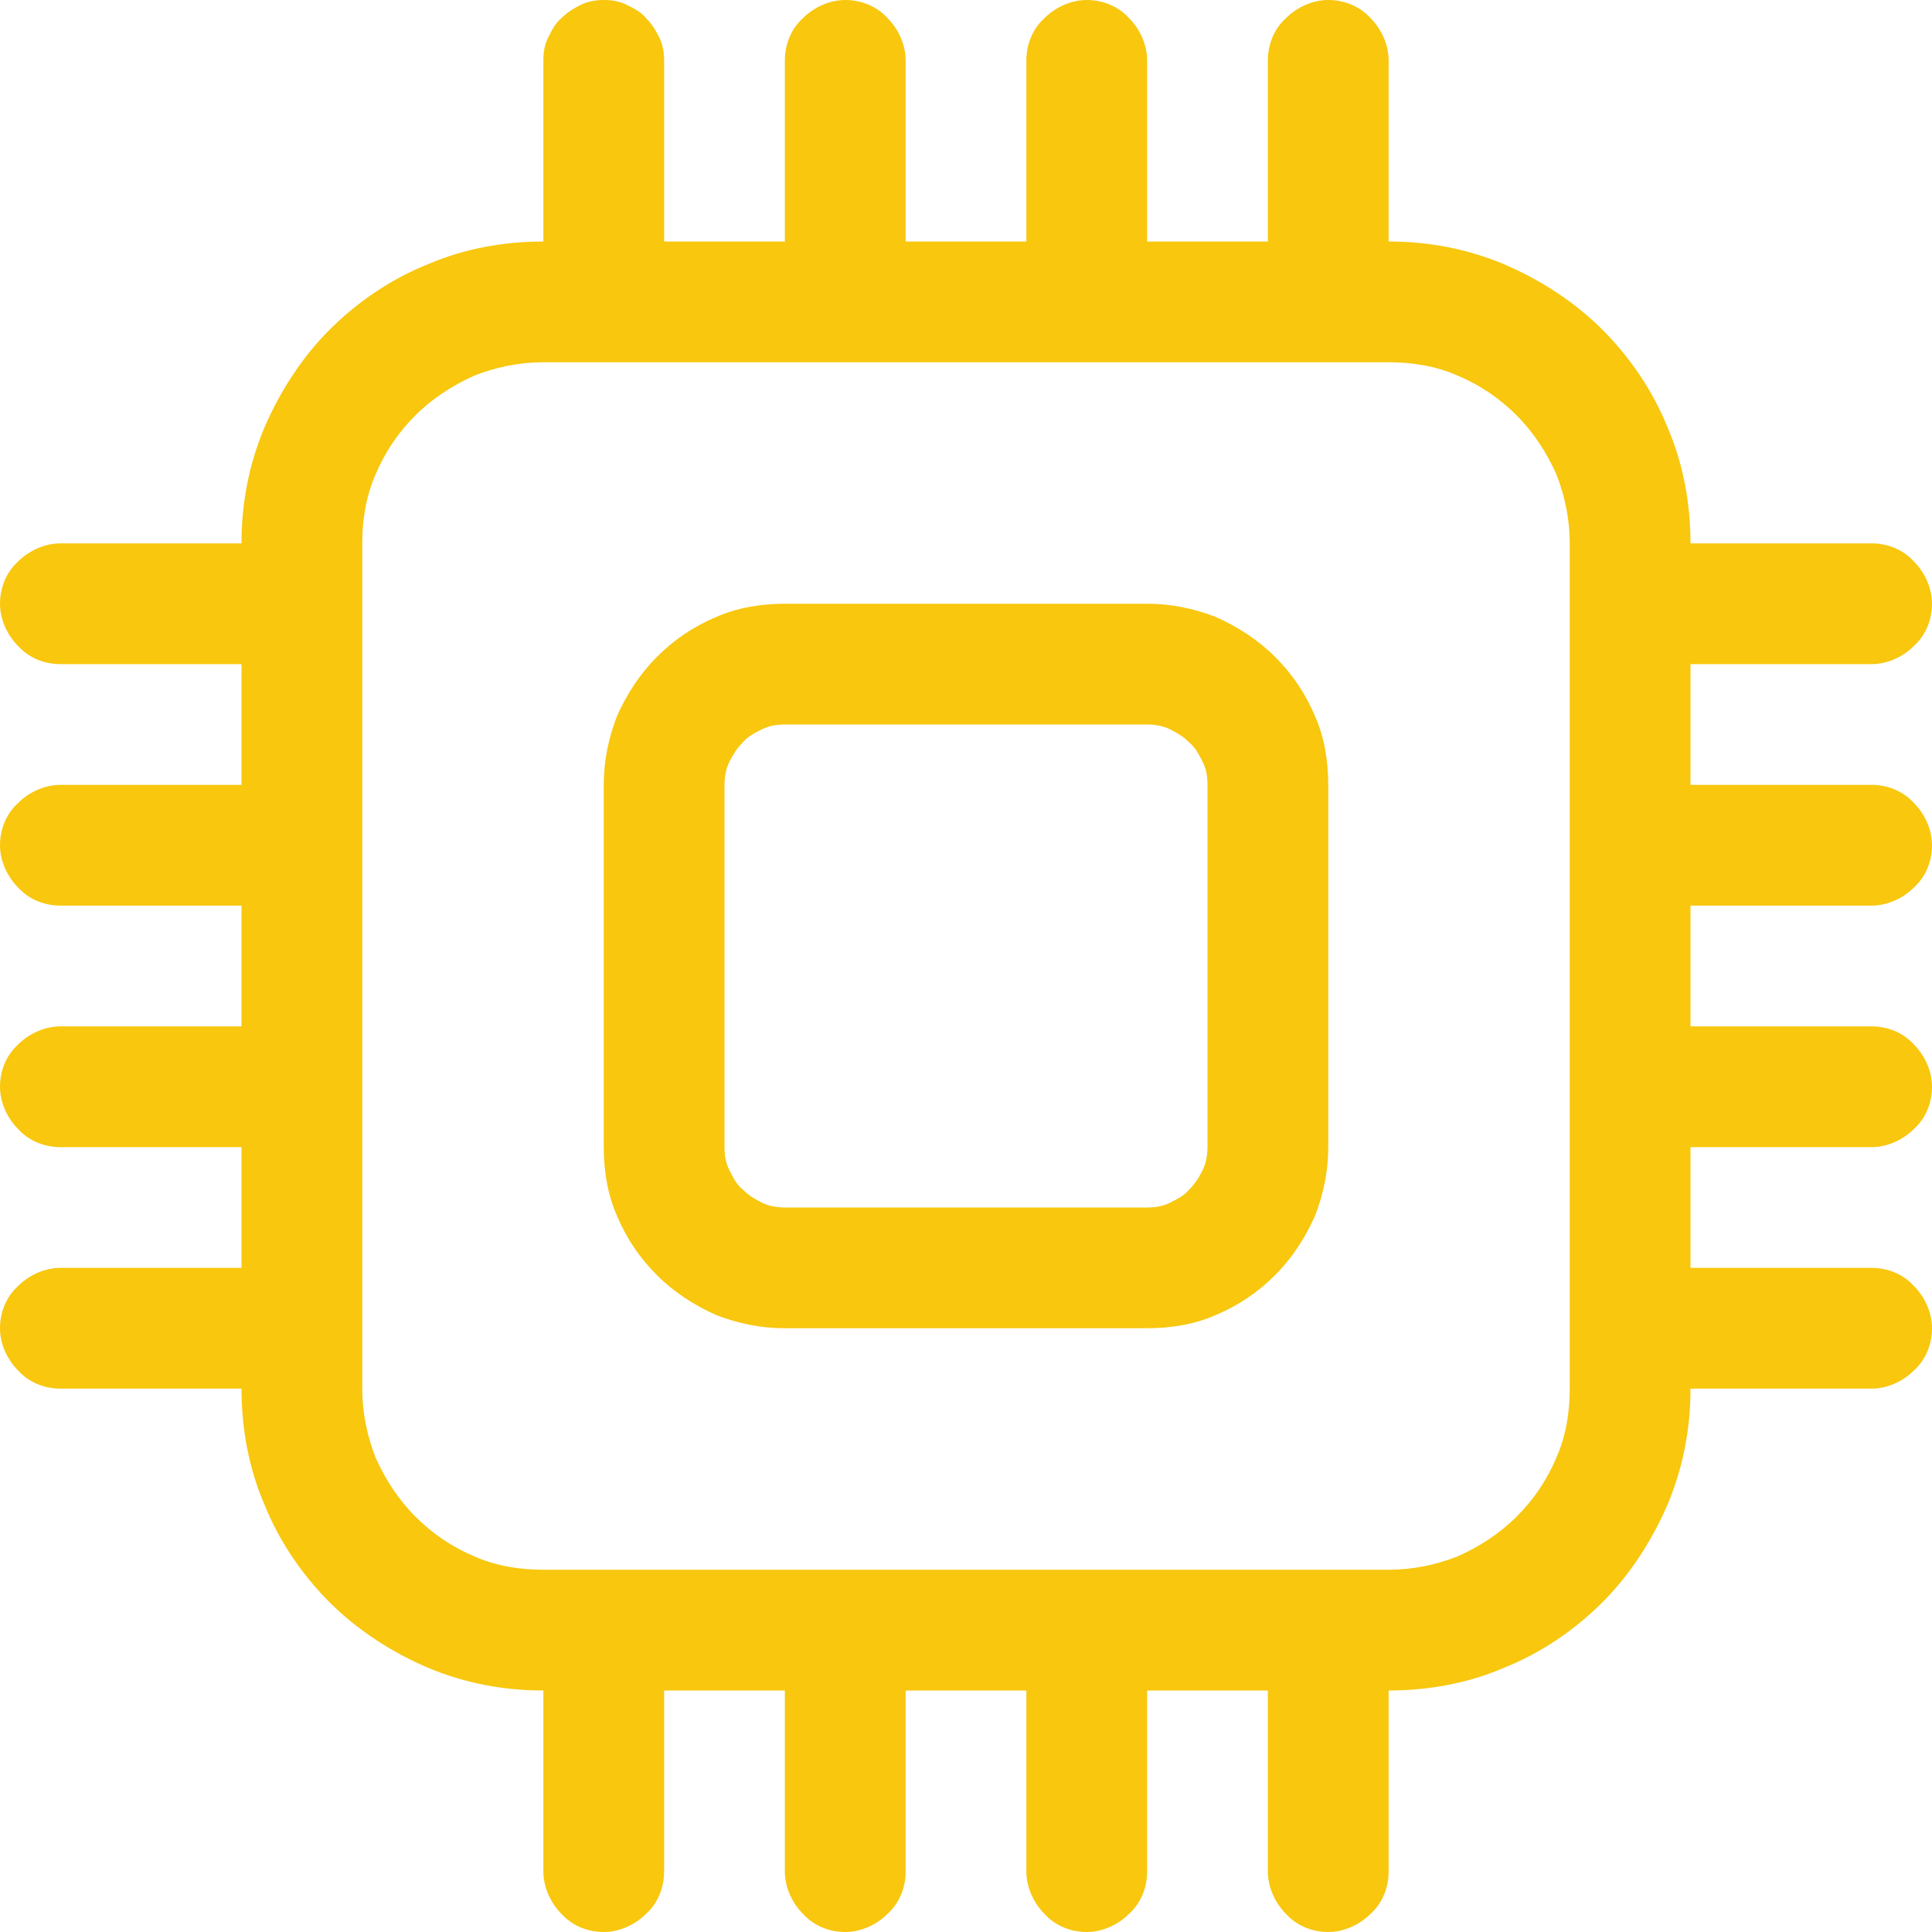 <svg version="1.2" baseProfile="tiny-ps" xmlns="http://www.w3.org/2000/svg" viewBox="0 0 16 16" width="40" height="40">
	<title>cpu-svg</title>
	<style>
		tspan { white-space:pre }
		.shp0 { fill: #f8c70e } 
	</style>
	<path id="Layer" fill-rule="evenodd" class="shp0" d="m5.19 0.04c0.06 0.03 0.12 0.06 0.16 0.11c0.05 0.05 0.08 0.1 0.11 0.16c0.03 0.06 0.04 0.13 0.04 0.19v1.5h1v-1.5c0-0.13 0.05-0.26 0.15-0.35c0.09-0.09 0.22-0.15 0.35-0.15c0.13 0 0.26 0.05 0.35 0.15c0.09 0.09 0.15 0.22 0.15 0.35v1.5h1v-1.5c0-0.13 0.05-0.26 0.15-0.35c0.09-0.09 0.22-0.15 0.35-0.15c0.13 0 0.26 0.05 0.35 0.15c0.09 0.09 0.15 0.22 0.15 0.35v1.5h1v-1.5c0-0.13 0.05-0.26 0.15-0.35c0.09-0.09 0.22-0.15 0.35-0.15c0.13 0 0.26 0.05 0.35 0.15c0.09 0.09 0.15 0.22 0.15 0.35v1.5c0.33 0 0.65 0.06 0.96 0.19c0.3 0.13 0.58 0.31 0.81 0.54c0.23 0.23 0.42 0.51 0.54 0.81c0.13 0.3 0.19 0.63 0.19 0.96l1.5 0c0.13 0 0.26 0.05 0.35 0.15c0.09 0.09 0.15 0.22 0.15 0.35c0 0.13-0.05 0.26-0.15 0.35c-0.09 0.09-0.22 0.15-0.35 0.15h-1.5v1h1.5c0.13 0 0.26 0.05 0.35 0.15c0.09 0.09 0.15 0.22 0.15 0.35c0 0.13-0.05 0.26-0.15 0.35c-0.09 0.09-0.22 0.15-0.35 0.15h-1.5v1h1.5c0.13 0 0.26 0.05 0.35 0.15c0.09 0.09 0.15 0.22 0.15 0.35c0 0.13-0.05 0.26-0.15 0.35c-0.09 0.09-0.22 0.15-0.35 0.15h-1.5v1h1.5c0.13 0 0.26 0.05 0.35 0.15c0.09 0.09 0.15 0.22 0.15 0.35c0 0.13-0.05 0.26-0.15 0.35c-0.09 0.09-0.22 0.15-0.35 0.15h-1.5c0 0.33-0.06 0.65-0.19 0.96c-0.13 0.3-0.31 0.58-0.54 0.81c-0.23 0.23-0.51 0.42-0.81 0.54c-0.3 0.13-0.63 0.19-0.96 0.19v1.5c0 0.13-0.05 0.26-0.15 0.35c-0.09 0.09-0.22 0.15-0.35 0.15c-0.13 0-0.26-0.05-0.35-0.15c-0.09-0.09-0.15-0.22-0.15-0.35v-1.5h-1v1.5c0 0.13-0.05 0.26-0.15 0.35c-0.09 0.09-0.22 0.15-0.35 0.15c-0.13 0-0.26-0.05-0.35-0.15c-0.09-0.09-0.15-0.22-0.15-0.35v-1.5h-1v1.5c0 0.13-0.05 0.26-0.15 0.35c-0.09 0.09-0.22 0.15-0.35 0.15c-0.13 0-0.26-0.05-0.35-0.15c-0.09-0.09-0.15-0.22-0.15-0.35v-1.5h-1v1.5c0 0.13-0.05 0.26-0.15 0.35c-0.09 0.09-0.22 0.15-0.35 0.15c-0.13 0-0.26-0.05-0.35-0.15c-0.09-0.09-0.15-0.22-0.15-0.35v-1.5c-0.33 0-0.65-0.06-0.96-0.19c-0.3-0.13-0.58-0.31-0.81-0.54c-0.23-0.23-0.42-0.51-0.54-0.81c-0.13-0.3-0.19-0.63-0.19-0.96h-1.5c-0.13 0-0.26-0.05-0.35-0.15c-0.09-0.09-0.15-0.22-0.15-0.35c0-0.13 0.05-0.26 0.15-0.35c0.09-0.09 0.22-0.15 0.35-0.15h1.5v-1h-1.5c-0.13 0-0.26-0.05-0.35-0.15c-0.09-0.09-0.15-0.22-0.15-0.35c0-0.13 0.05-0.26 0.15-0.35c0.09-0.09 0.22-0.15 0.35-0.15h1.5v-1h-1.5c-0.13 0-0.26-0.05-0.35-0.15c-0.09-0.09-0.15-0.22-0.15-0.35c0-0.13 0.05-0.26 0.15-0.35c0.09-0.09 0.22-0.15 0.35-0.15h1.5v-1h-1.5c-0.13 0-0.26-0.05-0.35-0.15c-0.09-0.09-0.15-0.22-0.15-0.35c0-0.13 0.05-0.26 0.15-0.35c0.09-0.09 0.22-0.15 0.35-0.15h1.5c0-0.33 0.06-0.65 0.19-0.96c0.13-0.3 0.31-0.58 0.54-0.81c0.23-0.23 0.51-0.42 0.81-0.54c0.3-0.13 0.63-0.19 0.96-0.19v-1.5c0-0.07 0.01-0.13 0.04-0.19c0.03-0.06 0.06-0.12 0.11-0.16c0.05-0.05 0.1-0.08 0.16-0.11c0.06-0.03 0.13-0.04 0.19-0.04c0.07 0 0.13 0.01 0.19 0.04zm-0.69 2.96c-0.2 0-0.39 0.04-0.57 0.11c-0.18 0.08-0.35 0.19-0.49 0.33c-0.14 0.14-0.25 0.3-0.33 0.49c-0.08 0.18-0.11 0.38-0.11 0.57l0 7c0 0.2 0.04 0.39 0.11 0.57c0.08 0.18 0.19 0.35 0.33 0.49c0.14 0.14 0.3 0.25 0.49 0.33c0.18 0.08 0.38 0.11 0.57 0.11h7c0.2 0 0.39-0.04 0.57-0.11c0.18-0.08 0.35-0.19 0.49-0.33c0.14-0.14 0.25-0.3 0.33-0.49c0.08-0.18 0.11-0.38 0.11-0.57v-7c0-0.2-0.04-0.39-0.11-0.57c-0.08-0.18-0.19-0.35-0.33-0.49c-0.14-0.14-0.3-0.25-0.49-0.33c-0.18-0.08-0.38-0.11-0.57-0.11l-7 0zm0.5 3.5c0-0.2 0.04-0.39 0.11-0.57c0.08-0.18 0.19-0.35 0.33-0.49c0.14-0.14 0.3-0.25 0.49-0.33c0.18-0.08 0.38-0.11 0.57-0.11h3c0.2 0 0.39 0.04 0.57 0.11c0.18 0.08 0.35 0.19 0.49 0.33c0.14 0.14 0.25 0.3 0.33 0.49c0.08 0.18 0.11 0.38 0.11 0.57v3c0 0.2-0.04 0.39-0.11 0.57c-0.08 0.18-0.19 0.35-0.33 0.49c-0.14 0.14-0.3 0.25-0.49 0.33c-0.18 0.08-0.38 0.11-0.57 0.11h-3c-0.2 0-0.39-0.04-0.57-0.11c-0.18-0.08-0.35-0.19-0.49-0.33c-0.14-0.14-0.25-0.3-0.33-0.49c-0.08-0.18-0.11-0.38-0.11-0.57v-3zm1.5-0.5c-0.07 0-0.13 0.01-0.19 0.04c-0.06 0.03-0.12 0.06-0.16 0.11c-0.05 0.05-0.08 0.1-0.11 0.16c-0.03 0.06-0.04 0.13-0.04 0.19v3c0 0.07 0.01 0.13 0.04 0.19c0.03 0.06 0.06 0.12 0.11 0.16c0.05 0.05 0.1 0.08 0.16 0.11c0.06 0.03 0.13 0.04 0.19 0.04h3c0.07 0 0.13-0.01 0.19-0.04c0.06-0.03 0.12-0.06 0.16-0.11c0.05-0.05 0.08-0.1 0.11-0.16c0.03-0.06 0.04-0.13 0.04-0.19v-3c0-0.07-0.01-0.13-0.04-0.19c-0.03-0.06-0.06-0.12-0.11-0.16c-0.05-0.05-0.1-0.08-0.16-0.11c-0.06-0.03-0.13-0.04-0.19-0.04h-3z" />
</svg>